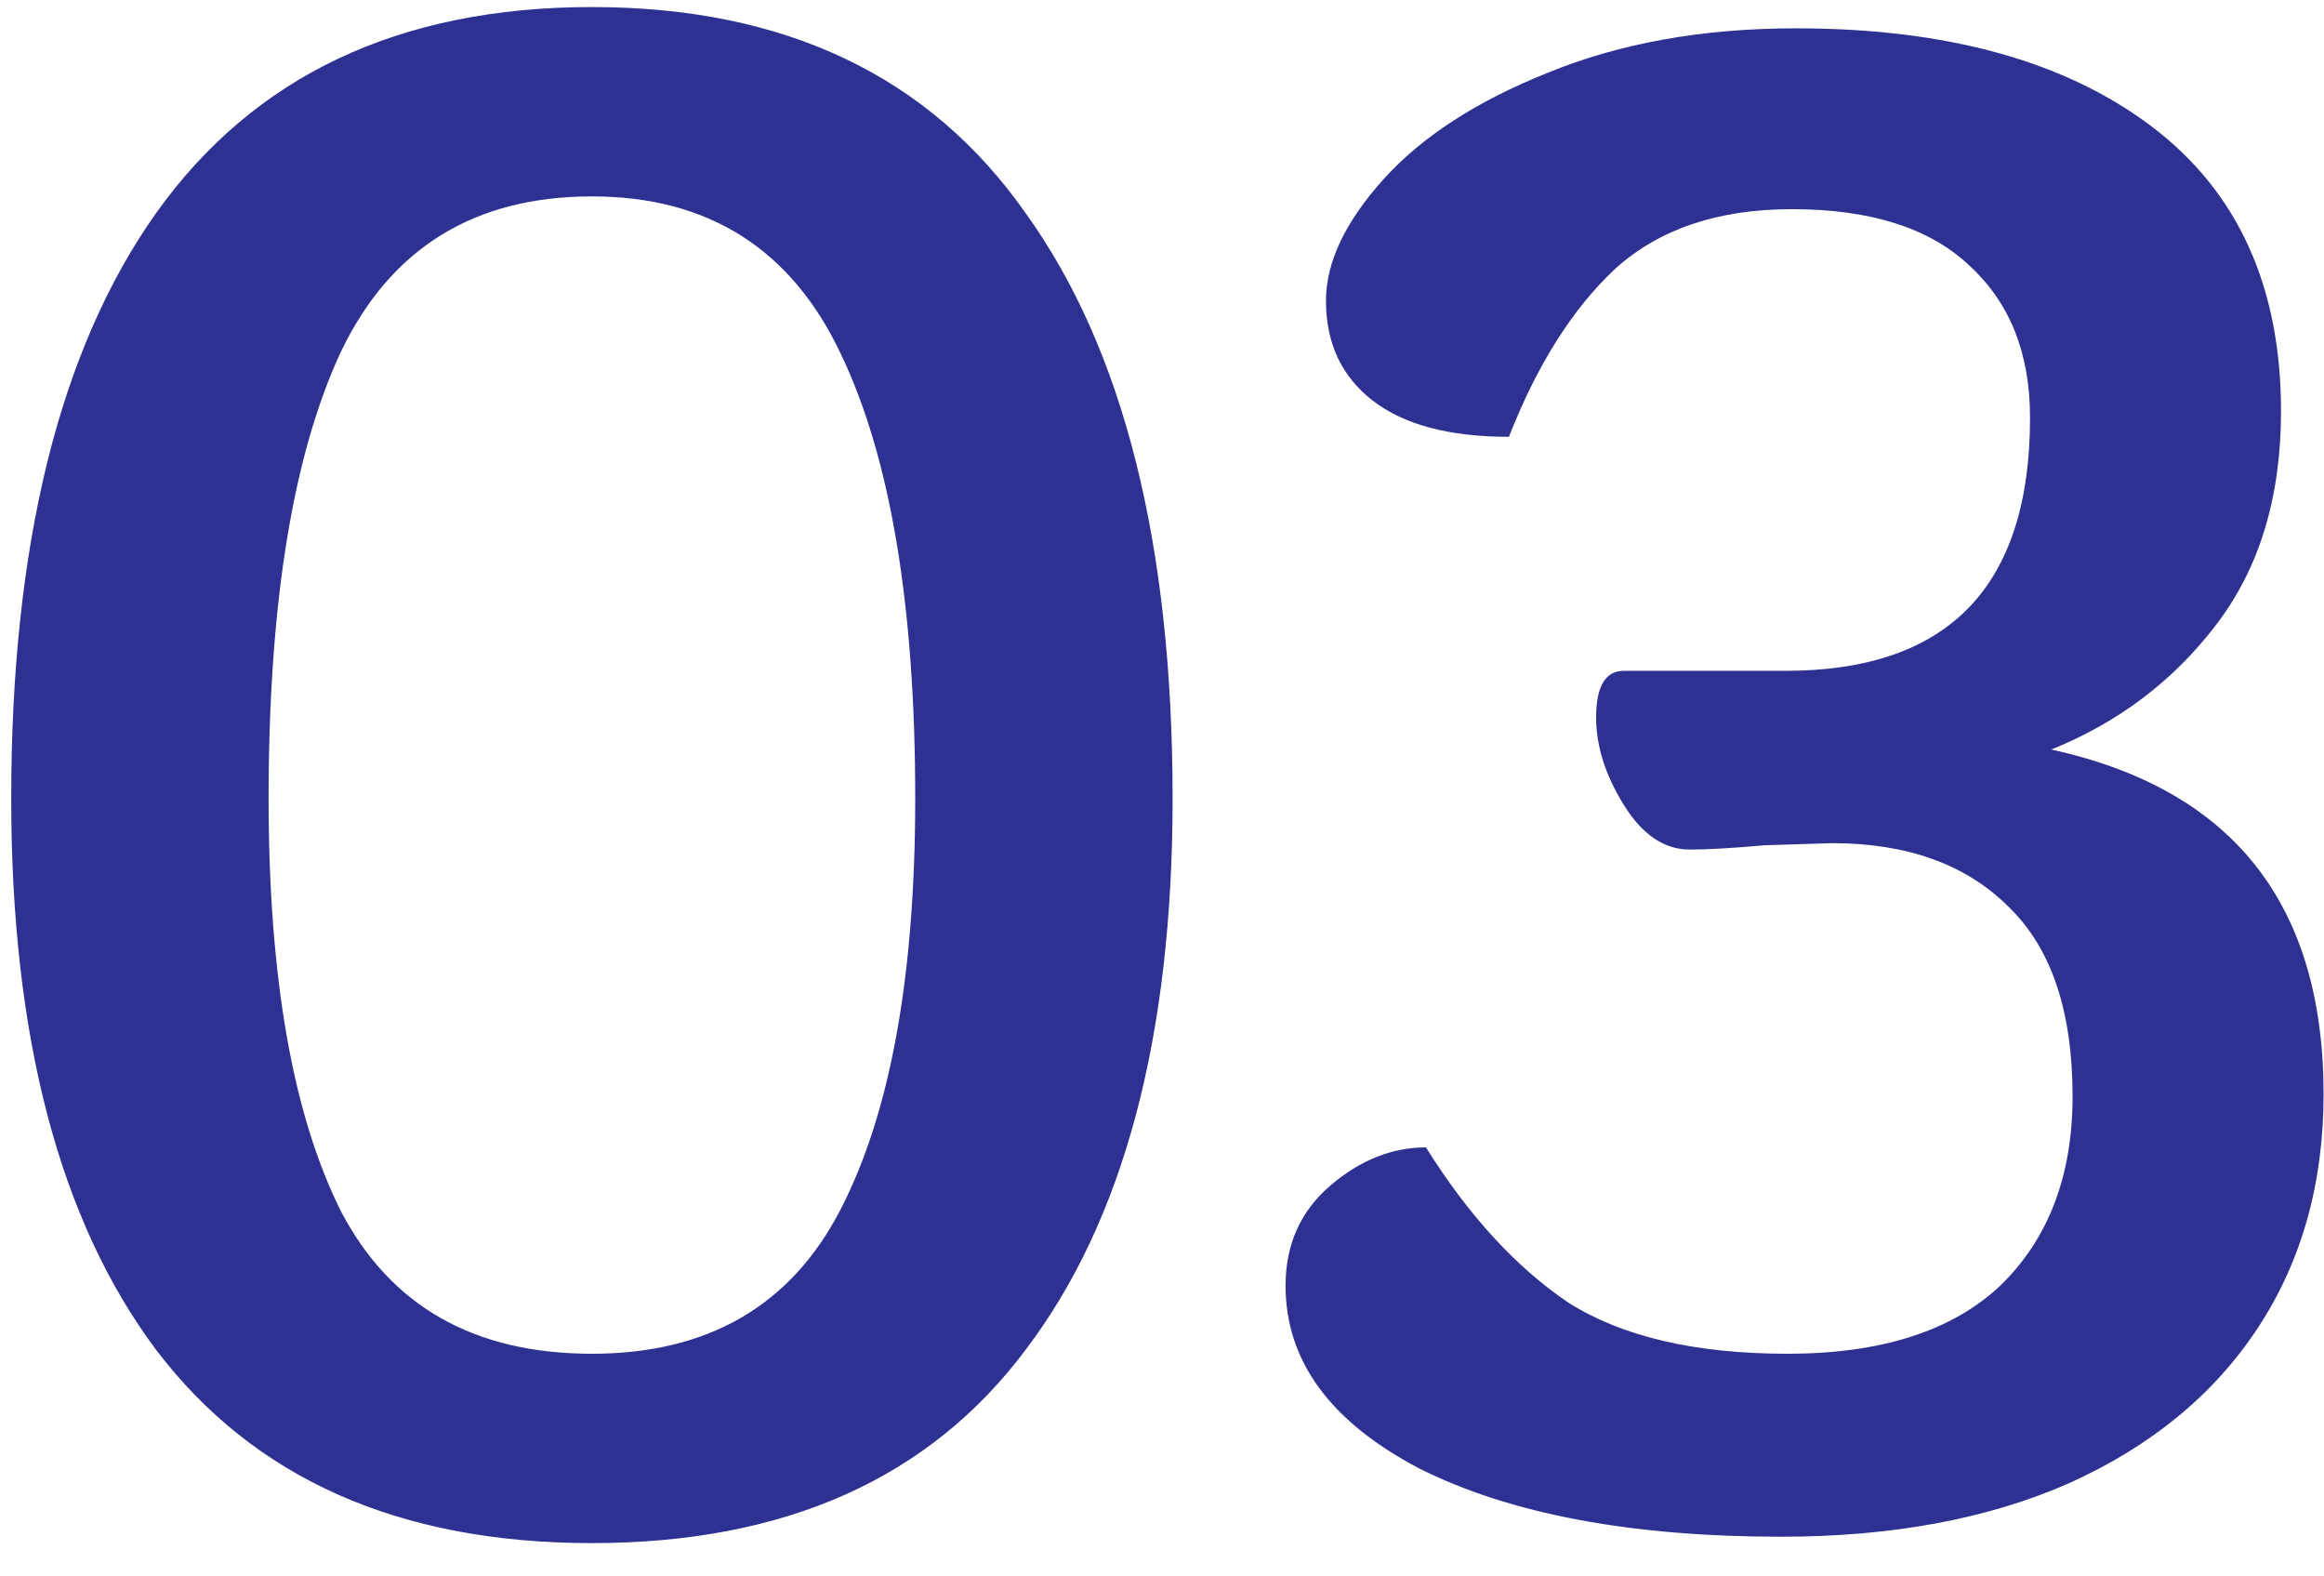 <svg width="59" height="40" viewBox="0 0 59 40" fill="none" xmlns="http://www.w3.org/2000/svg">
<path d="M15.027 39.167C10.131 39.167 6.441 37.529 3.957 34.253C1.509 30.977 0.285 26.315 0.285 20.267C0.285 13.823 1.509 8.873 3.957 5.417C6.441 1.925 10.131 0.179 15.027 0.179C19.923 0.179 23.595 1.925 26.043 5.417C28.527 8.873 29.769 13.823 29.769 20.267C29.769 26.315 28.527 30.977 26.043 34.253C23.595 37.529 19.923 39.167 15.027 39.167ZM15.027 34.361C17.979 34.361 20.085 33.137 21.345 30.689C22.605 28.241 23.235 24.767 23.235 20.267C23.235 15.371 22.605 11.609 21.345 8.981C20.085 6.317 17.979 4.985 15.027 4.985C12.039 4.985 9.915 6.299 8.655 8.927C7.431 11.555 6.819 15.335 6.819 20.267C6.819 24.803 7.431 28.295 8.655 30.743C9.915 33.155 12.039 34.361 15.027 34.361ZM52.077 19.025C56.685 20.033 58.989 22.949 58.989 27.773C58.989 30.041 58.431 32.021 57.315 33.713C56.199 35.405 54.597 36.719 52.509 37.655C50.457 38.555 48.027 39.005 45.219 39.005C41.403 39.005 38.343 38.429 36.039 37.277C33.771 36.089 32.637 34.541 32.637 32.633C32.637 31.589 33.015 30.743 33.771 30.095C34.527 29.447 35.337 29.123 36.201 29.123C37.281 30.851 38.487 32.165 39.819 33.065C41.187 33.929 43.041 34.361 45.381 34.361C47.757 34.361 49.557 33.785 50.781 32.633C52.005 31.445 52.617 29.843 52.617 27.827C52.617 25.667 52.077 24.065 50.997 23.021C49.917 21.941 48.423 21.401 46.515 21.401L44.787 21.455C43.995 21.527 43.365 21.563 42.897 21.563C42.249 21.563 41.691 21.185 41.223 20.429C40.755 19.673 40.521 18.935 40.521 18.215C40.521 17.423 40.755 17.027 41.223 17.027H45.327C49.467 17.027 51.537 14.885 51.537 10.601C51.537 8.981 51.033 7.703 50.025 6.767C49.017 5.795 47.505 5.309 45.489 5.309C43.617 5.309 42.123 5.813 41.007 6.821C39.927 7.829 39.027 9.251 38.307 11.087C36.795 11.087 35.643 10.781 34.851 10.169C34.059 9.557 33.663 8.711 33.663 7.631C33.663 6.659 34.149 5.633 35.121 4.553C36.093 3.473 37.479 2.573 39.279 1.853C41.115 1.097 43.221 0.719 45.597 0.719C49.413 0.719 52.419 1.547 54.615 3.203C56.811 4.859 57.909 7.271 57.909 10.439C57.909 12.635 57.351 14.453 56.235 15.893C55.155 17.297 53.769 18.341 52.077 19.025Z" fill="#2E3192"/>
</svg>
